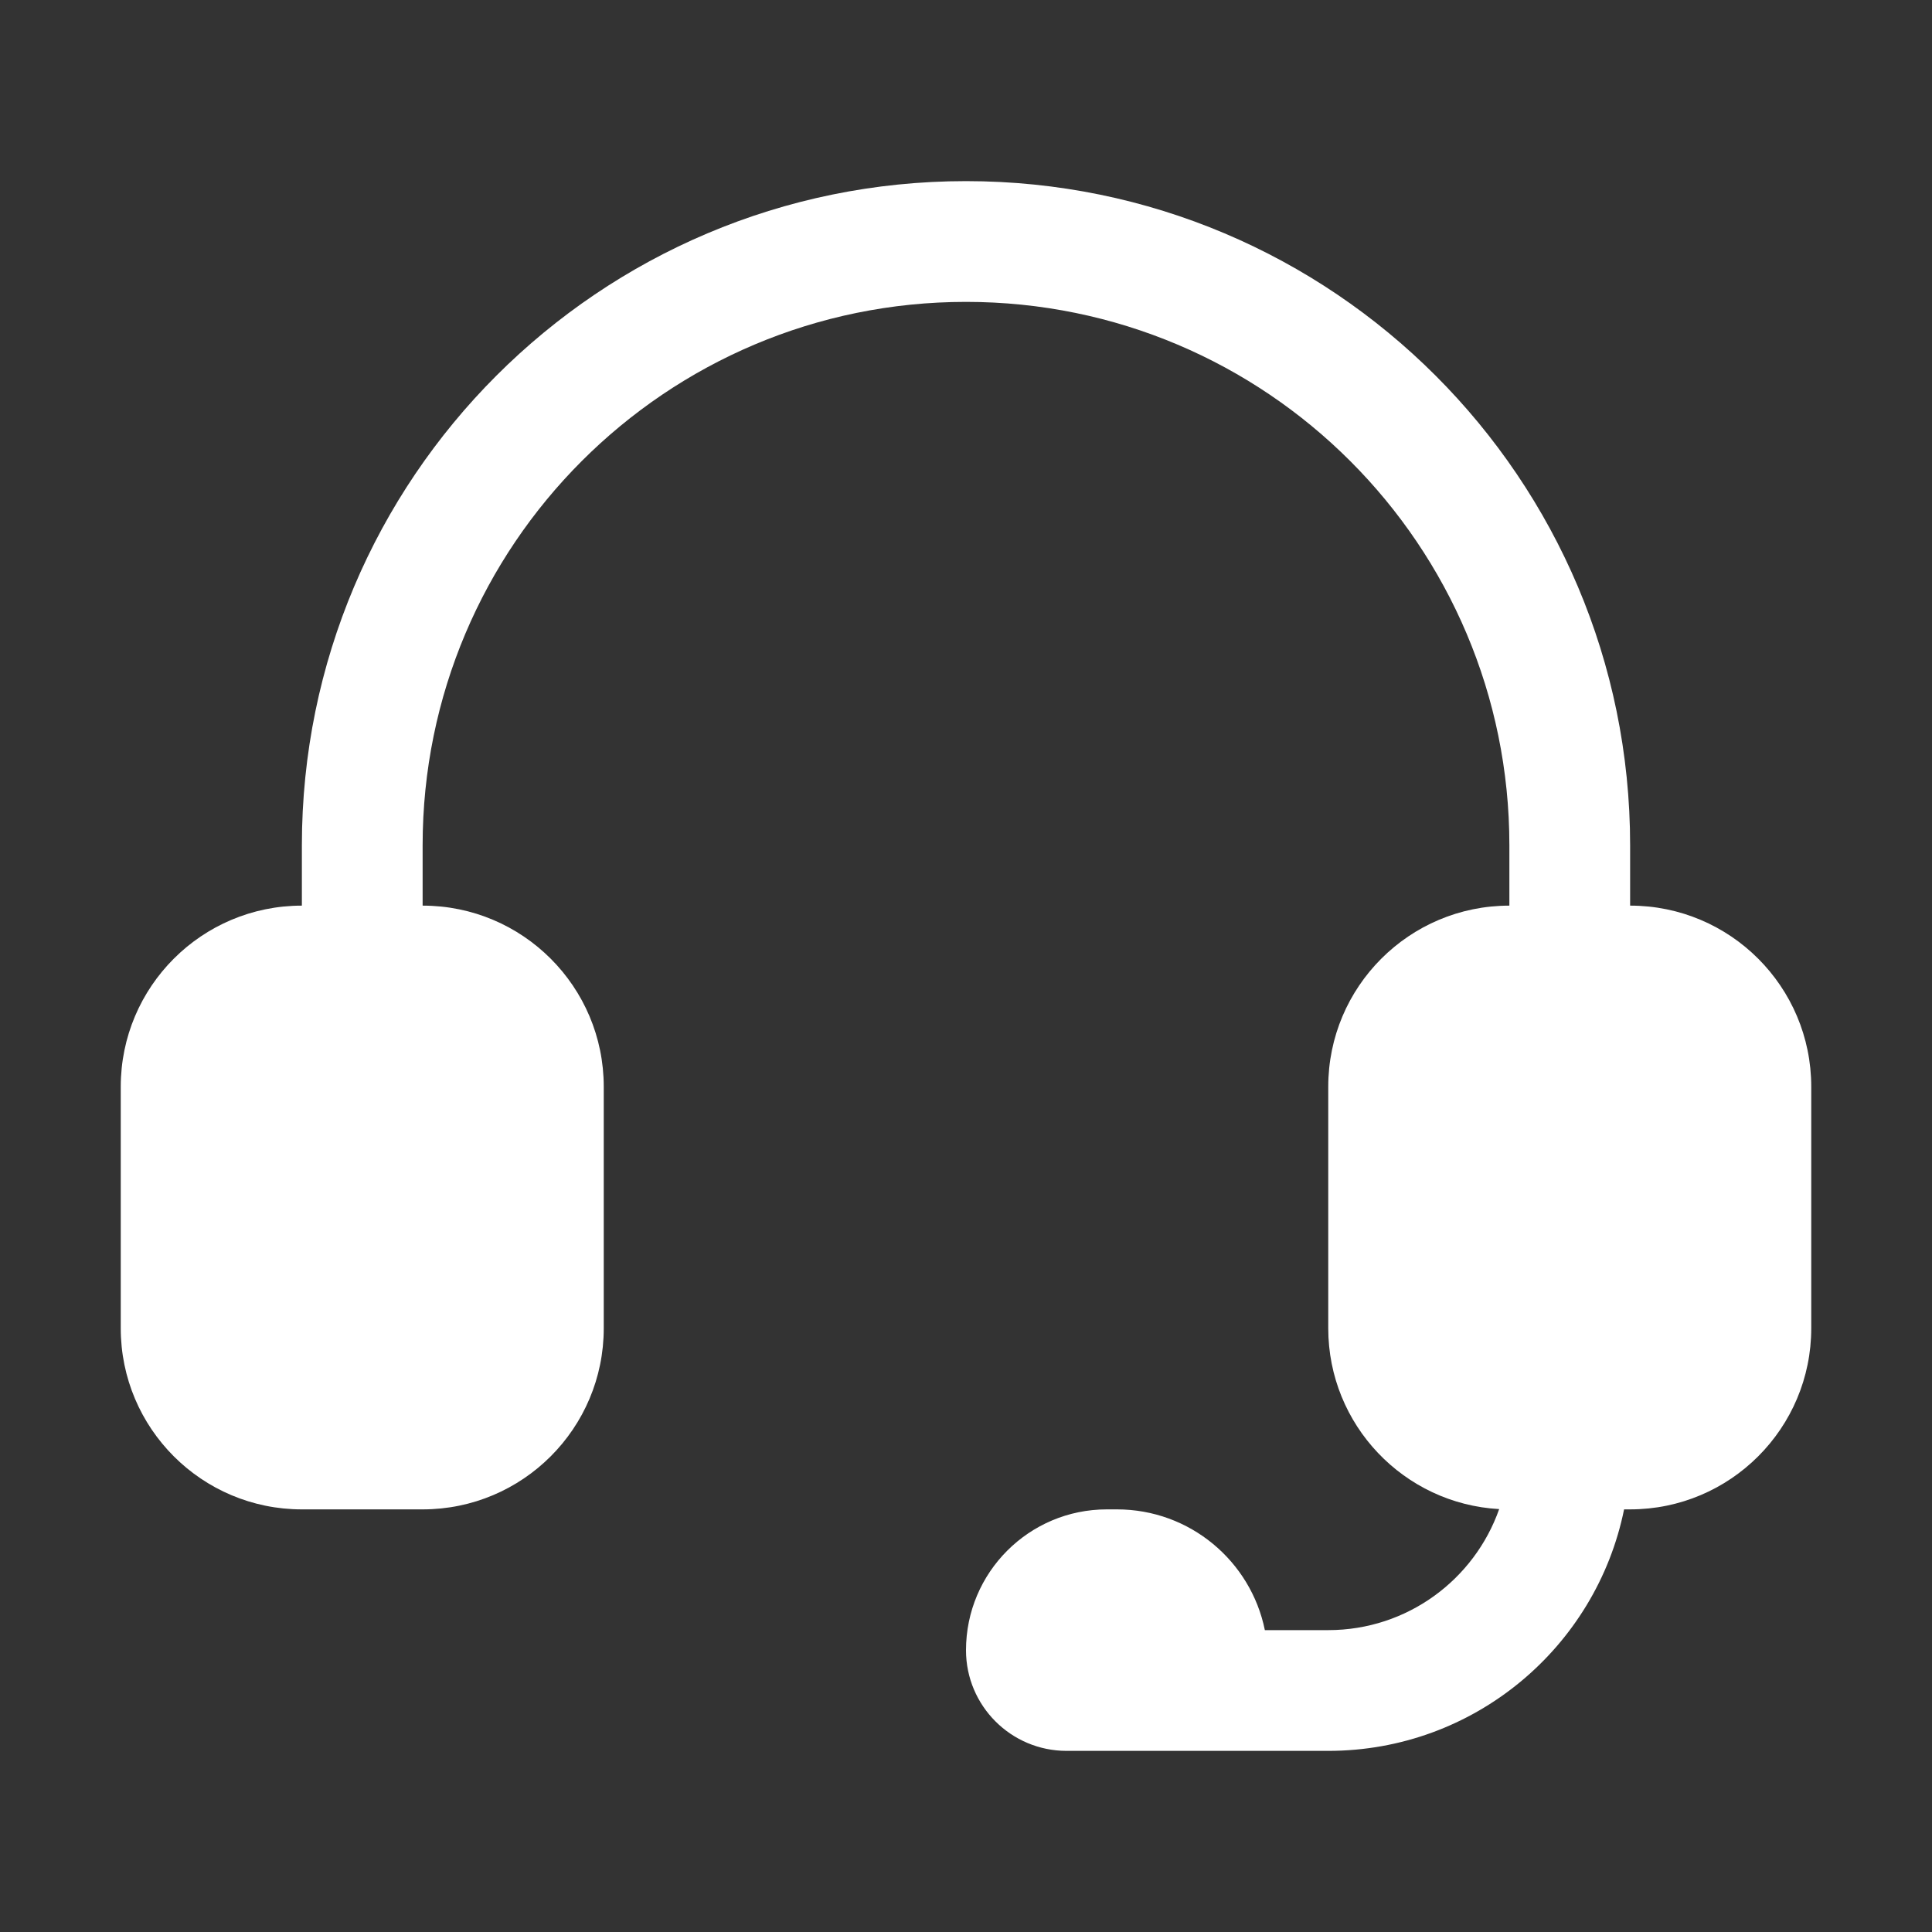 <?xml version="1.0" encoding="UTF-8"?>
<svg xmlns="http://www.w3.org/2000/svg" width="1200pt" height="1200pt" version="1.1" viewBox="0 0 1200 1200">
  <rect x="0" y="0" width="1200" height="1200" fill="#333333" stroke="none"/>
  <path d="m187.5 525c0-227.82 184.68-412.5 412.5-412.5s412.5 184.68 412.5 412.5v37.5c62.133 0 112.5 50.367 112.5 112.5v150c0 62.133-50.367 112.5-112.5 112.5h-3.75c-17.375 85.582-93.039 150-183.75 150h-162.5c-34.516 0-62.5-27.984-62.5-62.5 0-48.324 39.176-87.5 87.5-87.5h6.25c45.355 0 83.191 32.207 91.875 75h39.375c49.051 0 90.766-31.387 106.16-75.176-59.184-3.289-106.16-52.32-106.16-112.32v-150c0-62.133 50.367-112.5 112.5-112.5v-37.5c0-186.39-151.1-337.5-337.5-337.5s-337.5 151.11-337.5 337.5v37.5c62.133 0 112.5 50.367 112.5 112.5v150c0 62.133-50.367 112.5-112.5 112.5h-75c-62.133 0-112.5-50.367-112.5-112.5v-150c0-62.133 50.367-112.5 112.5-112.5z" fill="#fff"></path>
</svg>
